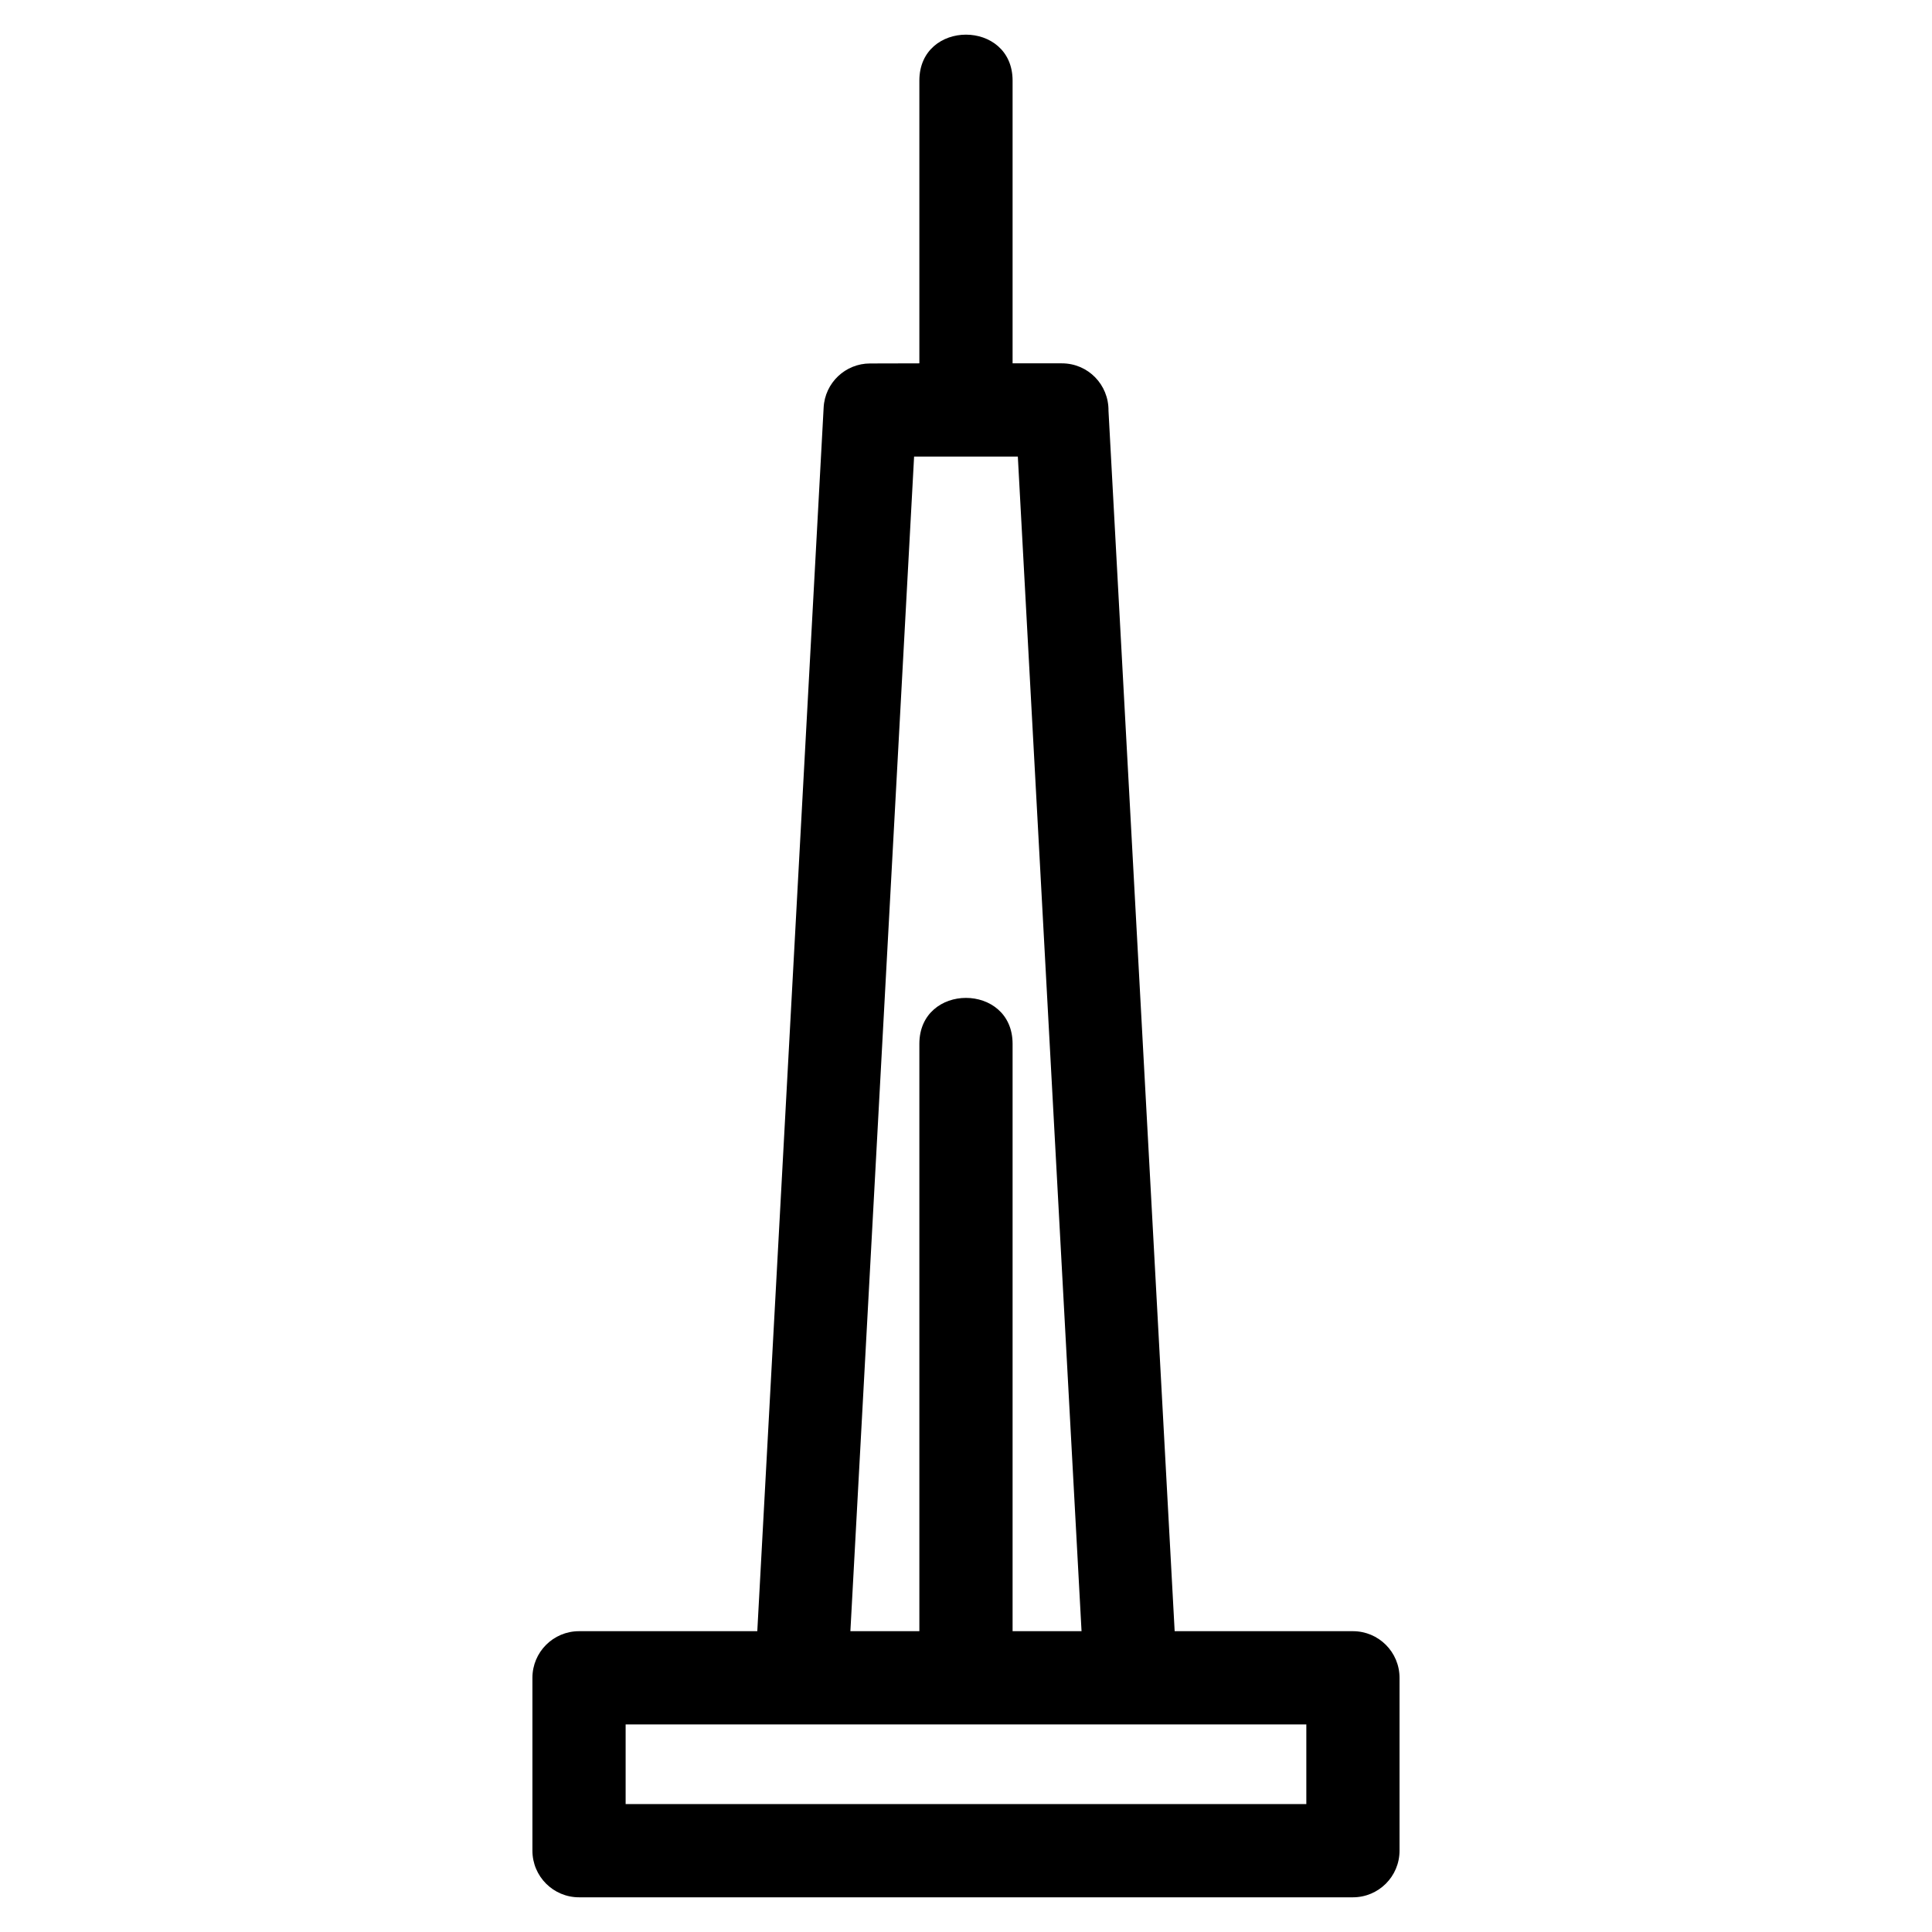 <?xml version="1.0" encoding="UTF-8"?>
<!-- Uploaded to: SVG Repo, www.svgrepo.com, Generator: SVG Repo Mixer Tools -->
<svg fill="#000000" width="800px" height="800px" version="1.1" viewBox="144 144 512 512" xmlns="http://www.w3.org/2000/svg">
 <path d="m387.64 240.29v-74.918c0-16.25 24.707-16.25 24.707 0v74.918h13.062c6.934 0 12.43 5.648 12.352 12.562l17.535 323.43h47.242c6.82 0 12.352 5.535 12.352 12.352v45.82c0 6.82-5.535 12.352-12.352 12.352h-205.09c-6.82 0-12.352-5.535-12.352-12.352v-45.82c0-6.82 5.535-12.352 12.352-12.352h47.242l17.582-324.26c0.332-6.586 5.785-11.703 12.305-11.699zm0 335.99v-155.64c0-16.25 24.707-16.25 24.707 0v155.64h18.273l-16.883-311.29h-27.492l-16.883 311.29zm-77.84 24.707v21.113h180.39v-21.113h-180.39z"/>
</svg>